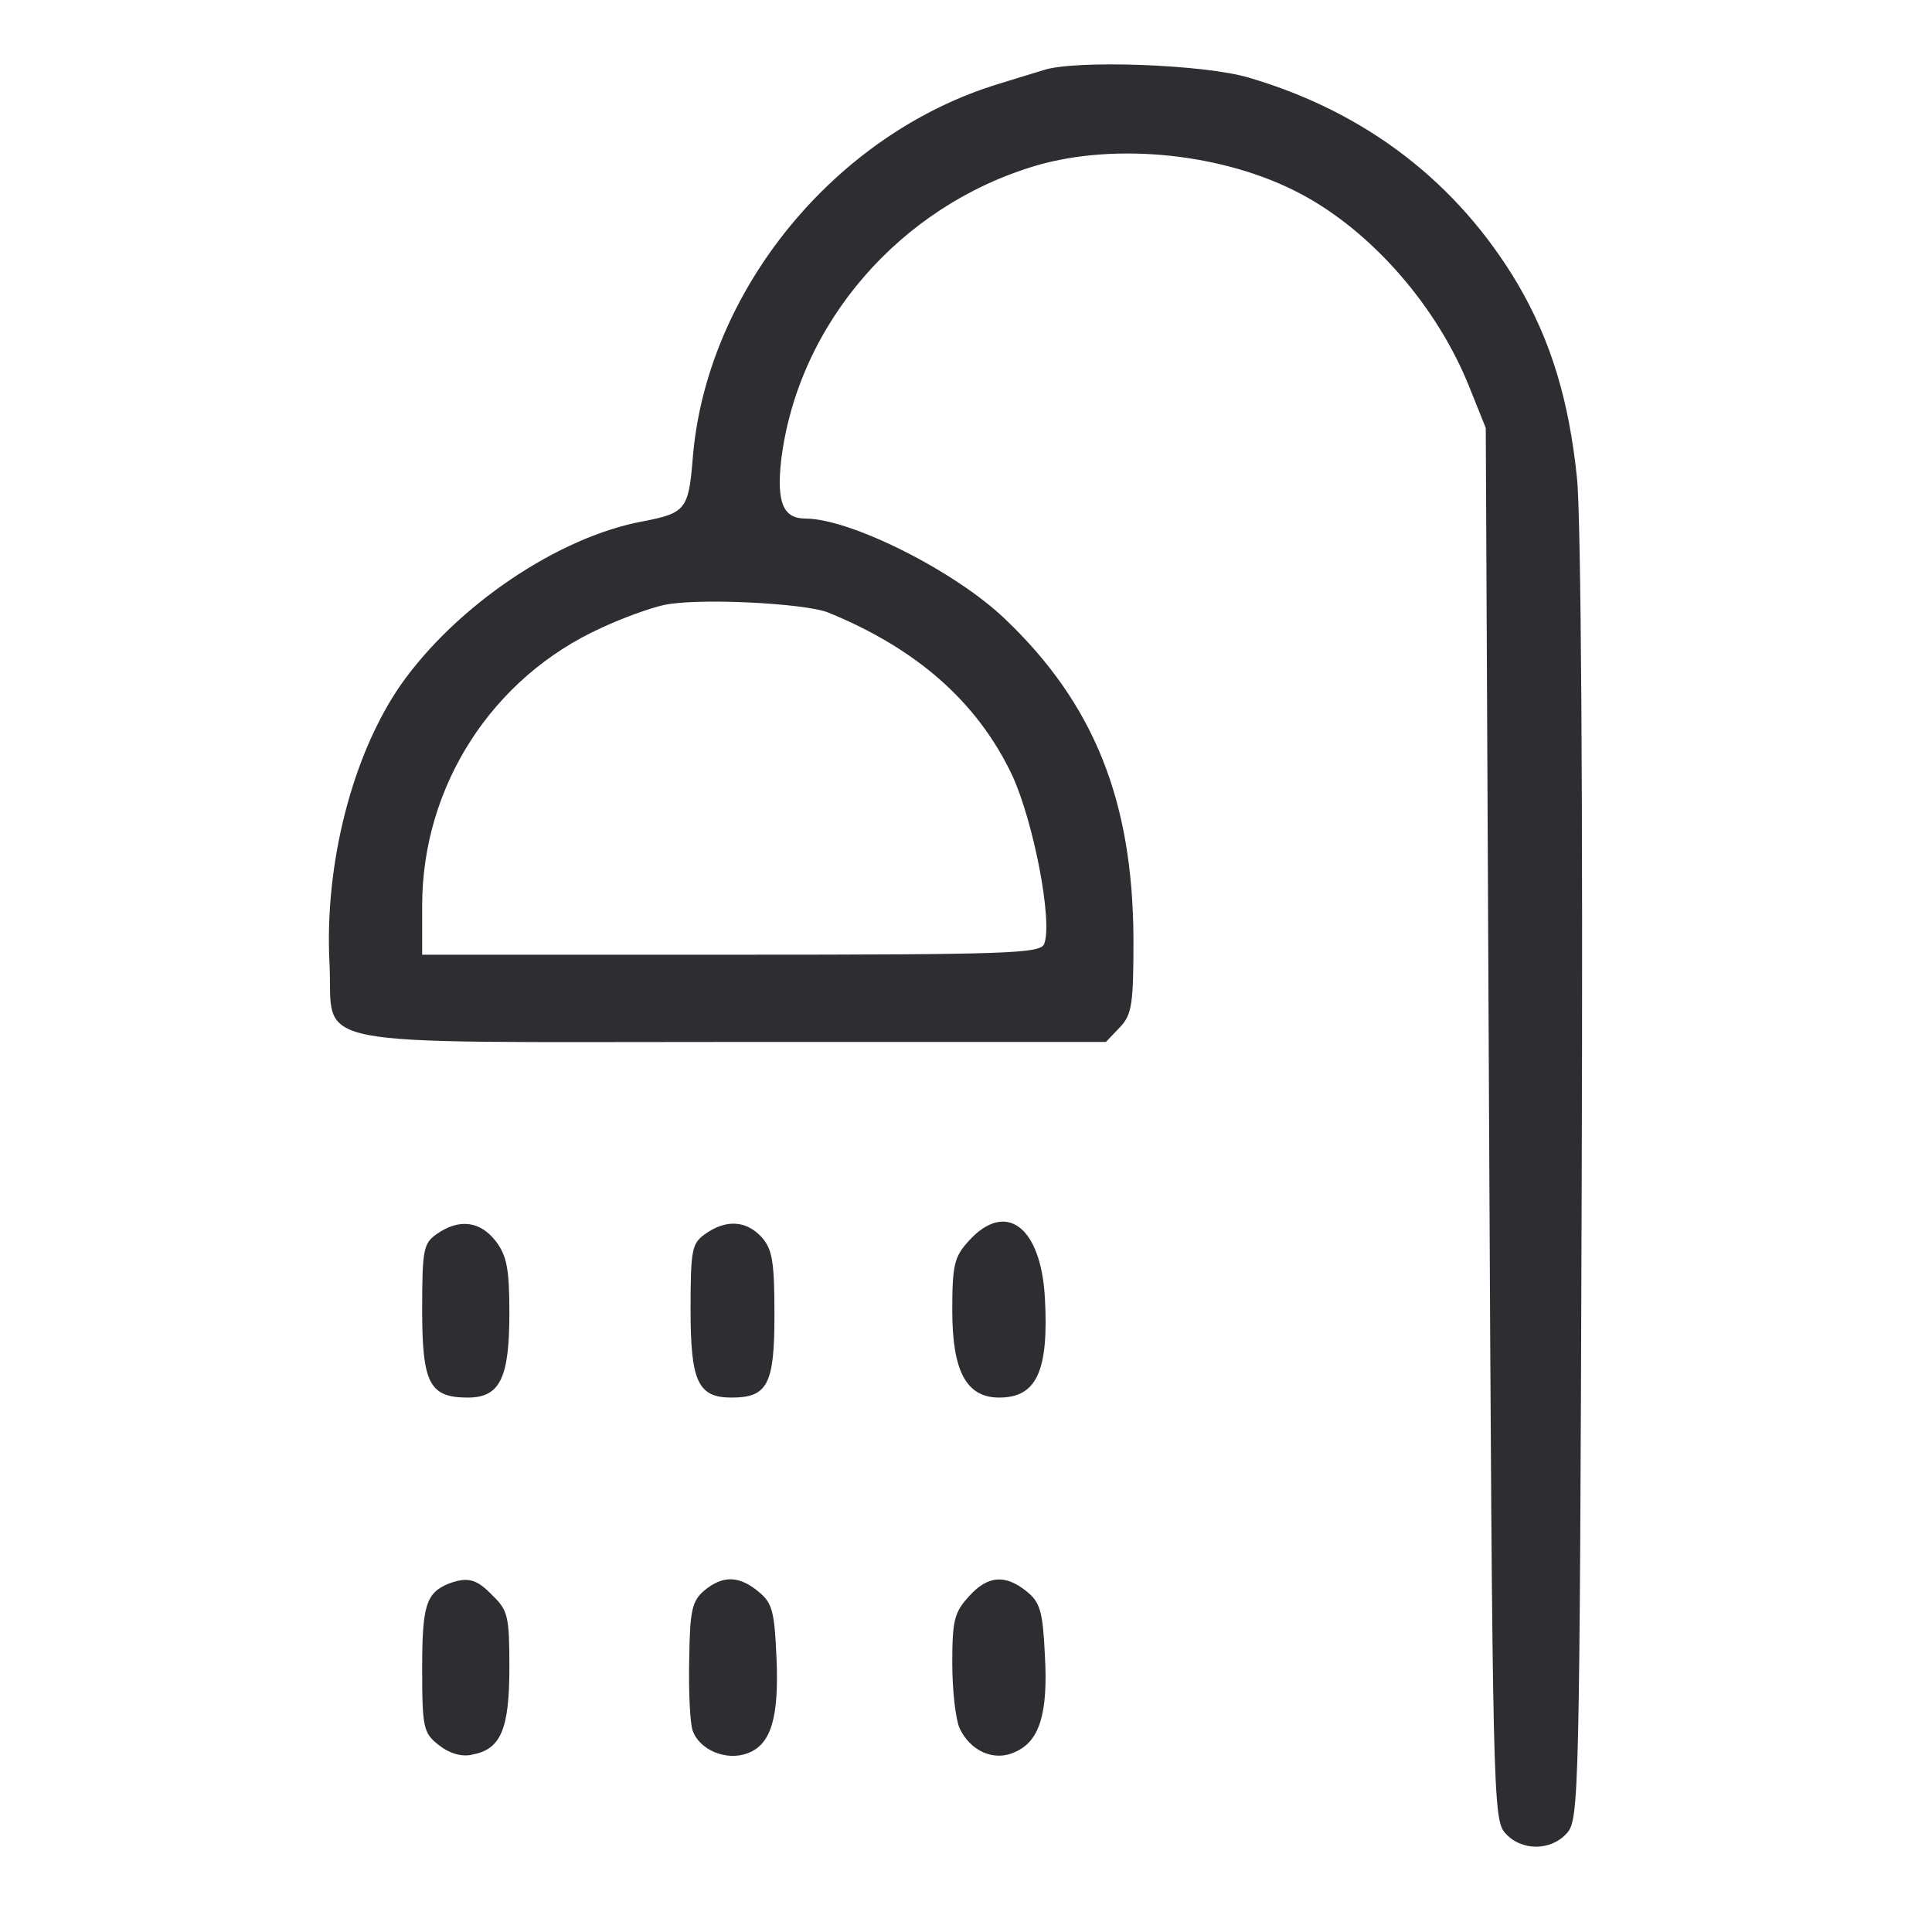 <?xml version="1.0" encoding="UTF-8" standalone="no"?>
<svg xmlns:inkscape="http://www.inkscape.org/namespaces/inkscape" xmlns:sodipodi="http://sodipodi.sourceforge.net/DTD/sodipodi-0.dtd" xmlns="http://www.w3.org/2000/svg" xmlns:svg="http://www.w3.org/2000/svg" width="210mm" height="210mm" viewBox="0 0 210 210" version="1.1" id="svg342" inkscape:version="1.2.2 (b0a8486541, 2022-12-01)" sodipodi:docname="shower.svg">
  <defs id="defs339"></defs>
  <g inkscape:label="Layer 1" inkscape:groupmode="layer" id="layer1">
    <path d="m 90.016,66.575 c 9.629,3.937 16.191,9.699 19.984,17.652 2.331,5.031 4.449,15.898 3.5,18.378 -0.437,1.024 -3.574,1.168 -34.062,1.168 H 45.887 v -5.324 c 0,-12.985 7.586,-24.801 19.472,-30.2 2.336,-1.094 5.399,-2.187 6.786,-2.481 3.574,-0.8 15.246,-0.214 17.871,0.805 z M 113.355,7.643 c -1.168,0.363 -3.356,1.019 -4.742,1.457 C 90.741,14.498 76.668,31.713 75.281,50.017 c -0.437,5.324 -0.805,5.762 -5.324,6.636 -9.266,1.68 -20.352,9.192 -26.407,17.802 -5.249,7.586 -8.312,19.472 -7.73,30.339 0.437,9.266 -3.793,8.461 43.691,8.461 h 40.698 l 1.531,-1.606 c 1.312,-1.382 1.462,-2.55 1.462,-9.624 C 123.128,86.997 118.898,76.498 109.269,67.306 103.8,62.052 92.422,56.365 87.535,56.365 c -2.406,0 -3.137,-1.75 -2.625,-6.348 1.819,-14.804 12.91,-27.644 27.714,-32.019 8.754,-2.55 20.496,-1.312 28.738,3.062 7.73,4.086 14.879,12.259 18.378,21.082 l 1.755,4.375 0.363,75.566 c 0.363,73.08 0.437,75.71 1.75,77.167 1.75,1.969 4.961,1.969 6.711,0 1.312,-1.457 1.387,-3.868 1.606,-70.968 0.144,-40.773 -0.074,-72.21 -0.512,-76.297 C 170.538,43.455 168.569,37.037 164.995,30.908 158.428,19.822 148.436,12.162 135.75,8.443 130.933,6.987 116.71,6.475 113.355,7.643 v 0" style="fill:#2e2d31;fill-opacity:1;fill-rule:nonzero;stroke:none;stroke-width:0.05" id="path72"></path>
    <path d="m 47.493,134.118 c -1.462,1.019 -1.606,1.675 -1.606,8.242 0,8.018 0.8,9.55 4.961,9.55 3.5,0 4.519,-2.113 4.519,-9.187 0,-4.887 -0.288,-6.274 -1.531,-7.879 -1.675,-2.113 -3.937,-2.406 -6.343,-0.726 v 0" style="fill:#2e2d31;fill-opacity:1;fill-rule:nonzero;stroke:none;stroke-width:0.05" id="path80"></path>
    <path d="m 76.668,134.118 c -1.462,1.019 -1.606,1.675 -1.606,8.242 0,7.805 0.8,9.55 4.449,9.55 3.937,0 4.668,-1.457 4.668,-8.968 0,-5.762 -0.219,-7.148 -1.387,-8.461 -1.675,-1.824 -3.868,-1.969 -6.124,-0.363 v 0" style="fill:#2e2d31;fill-opacity:1;fill-rule:nonzero;stroke:none;stroke-width:0.05" id="path82"></path>
    <path d="m 105.332,134.844 c -1.606,1.75 -1.824,2.63 -1.824,7.586 0,6.636 1.531,9.48 5.105,9.48 4.086,0 5.399,-2.918 4.961,-10.867 -0.437,-7.73 -4.23,-10.574 -8.242,-6.199 v 0" style="fill:#2e2d31;fill-opacity:1;fill-rule:nonzero;stroke:none;stroke-width:0.05" id="path84"></path>
    <path d="m 48.805,172.117 c -2.481,1.019 -2.918,2.331 -2.918,9.261 0,6.492 0.144,7.004 1.824,8.317 1.094,0.875 2.476,1.312 3.644,1.019 3.067,-0.582 4.012,-2.699 4.012,-9.48 0,-5.473 -0.144,-6.199 -1.824,-7.805 -1.745,-1.824 -2.694,-2.043 -4.737,-1.312 v 0" style="fill:#2e2d31;fill-opacity:1;fill-rule:nonzero;stroke:none;stroke-width:0.05" id="path86"></path>
    <path d="m 76.594,172.848 c -1.387,1.163 -1.606,2.187 -1.68,7.511 -0.07,3.425 0.075,6.855 0.368,7.73 0.731,2.118 3.644,3.356 5.98,2.481 2.555,-0.949 3.43,-3.868 3.137,-10.429 -0.219,-4.961 -0.437,-5.911 -1.969,-7.148 -2.118,-1.75 -3.868,-1.75 -5.836,-0.144 v 0" style="fill:#2e2d31;fill-opacity:1;fill-rule:nonzero;stroke:none;stroke-width:0.05" id="path88"></path>
    <path d="m 105.332,173.504 c -1.606,1.75 -1.824,2.625 -1.824,7.293 0,2.918 0.363,6.124 0.805,7.074 1.163,2.481 3.788,3.649 6.05,2.55 2.625,-1.163 3.574,-4.156 3.211,-10.504 -0.219,-4.737 -0.512,-5.757 -1.969,-6.925 -2.336,-1.894 -4.23,-1.75 -6.274,0.512 v 0" style="fill:#2e2d31;fill-opacity:1;fill-rule:nonzero;stroke:none;stroke-width:0.05" id="path90"></path>
  </g>
</svg>
